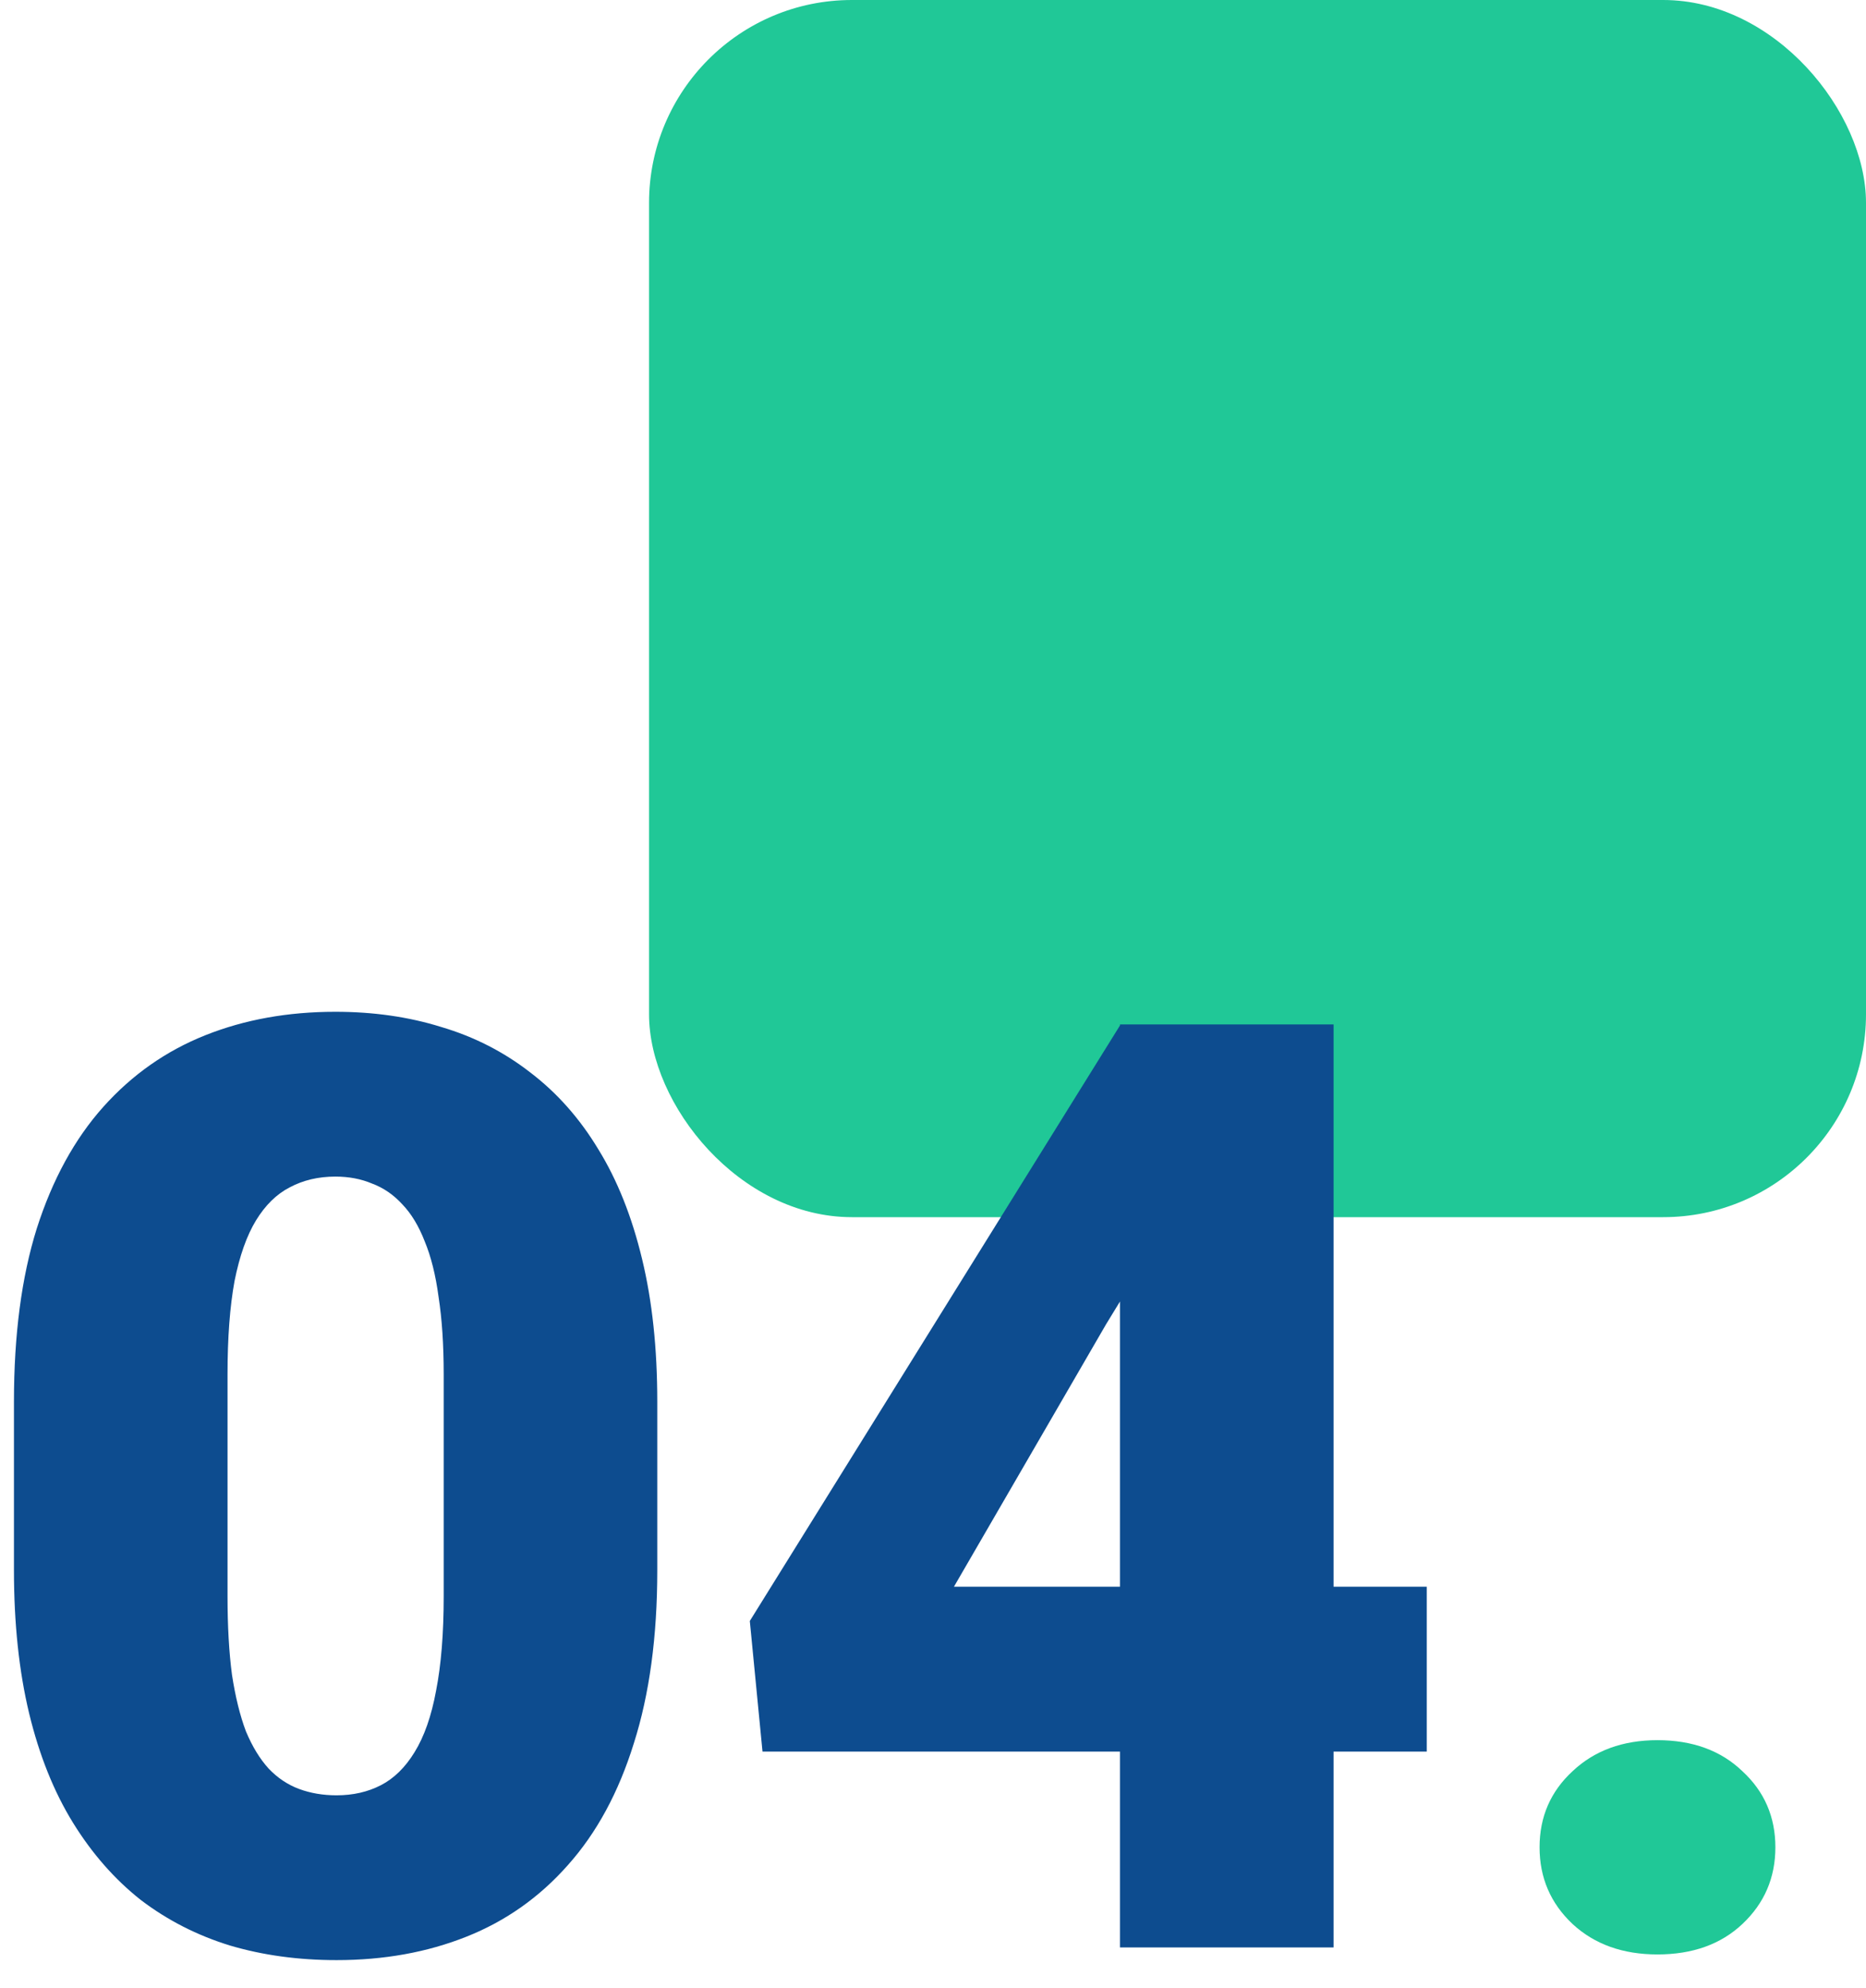 <svg width="46" height="49" viewBox="0 0 46 49" fill="none" xmlns="http://www.w3.org/2000/svg">
<rect x="16" width="30" height="30" rx="5" fill="#20C897"/>
<path d="M16.203 34.547V38.703C16.203 40.339 16.01 41.76 15.625 42.969C15.25 44.177 14.708 45.177 14 45.969C13.302 46.76 12.469 47.349 11.5 47.734C10.531 48.12 9.464 48.312 8.297 48.312C7.359 48.312 6.484 48.193 5.672 47.953C4.859 47.703 4.125 47.328 3.469 46.828C2.823 46.318 2.266 45.682 1.797 44.922C1.328 44.161 0.969 43.266 0.719 42.234C0.469 41.193 0.344 40.016 0.344 38.703V34.547C0.344 32.901 0.531 31.479 0.906 30.281C1.292 29.073 1.839 28.073 2.547 27.281C3.255 26.49 4.094 25.901 5.062 25.516C6.031 25.13 7.099 24.938 8.266 24.938C9.203 24.938 10.073 25.062 10.875 25.312C11.688 25.552 12.422 25.927 13.078 26.438C13.734 26.938 14.292 27.568 14.75 28.328C15.219 29.088 15.578 29.99 15.828 31.031C16.078 32.062 16.203 33.234 16.203 34.547ZM10.938 39.344V33.875C10.938 33.146 10.896 32.51 10.812 31.969C10.74 31.427 10.625 30.969 10.469 30.594C10.323 30.219 10.141 29.917 9.922 29.688C9.703 29.448 9.453 29.276 9.172 29.172C8.901 29.057 8.599 29 8.266 29C7.849 29 7.474 29.088 7.141 29.266C6.818 29.432 6.542 29.703 6.312 30.078C6.083 30.453 5.906 30.953 5.781 31.578C5.667 32.203 5.609 32.969 5.609 33.875V39.344C5.609 40.083 5.646 40.729 5.719 41.281C5.802 41.823 5.917 42.286 6.062 42.672C6.219 43.047 6.406 43.354 6.625 43.594C6.844 43.823 7.094 43.99 7.375 44.094C7.656 44.198 7.964 44.25 8.297 44.25C8.703 44.25 9.068 44.167 9.391 44C9.714 43.833 9.99 43.562 10.219 43.188C10.458 42.802 10.635 42.297 10.75 41.672C10.875 41.036 10.938 40.26 10.938 39.344ZM35.172 39.109V43.172H18.797L18.484 39.953L27.625 25.25H31.781L27.266 32.641L23.516 39.109H35.172ZM32.875 25.25V48H27.609V25.25H32.875Z" fill="#0D4C8F"/>
<path d="M37.953 45.531C37.953 44.781 38.224 44.156 38.766 43.656C39.307 43.146 40.005 42.891 40.859 42.891C41.724 42.891 42.422 43.146 42.953 43.656C43.495 44.156 43.766 44.781 43.766 45.531C43.766 46.281 43.495 46.911 42.953 47.422C42.422 47.922 41.724 48.172 40.859 48.172C40.005 48.172 39.307 47.922 38.766 47.422C38.224 46.911 37.953 46.281 37.953 45.531Z" fill="#20C897"/>
</svg>
